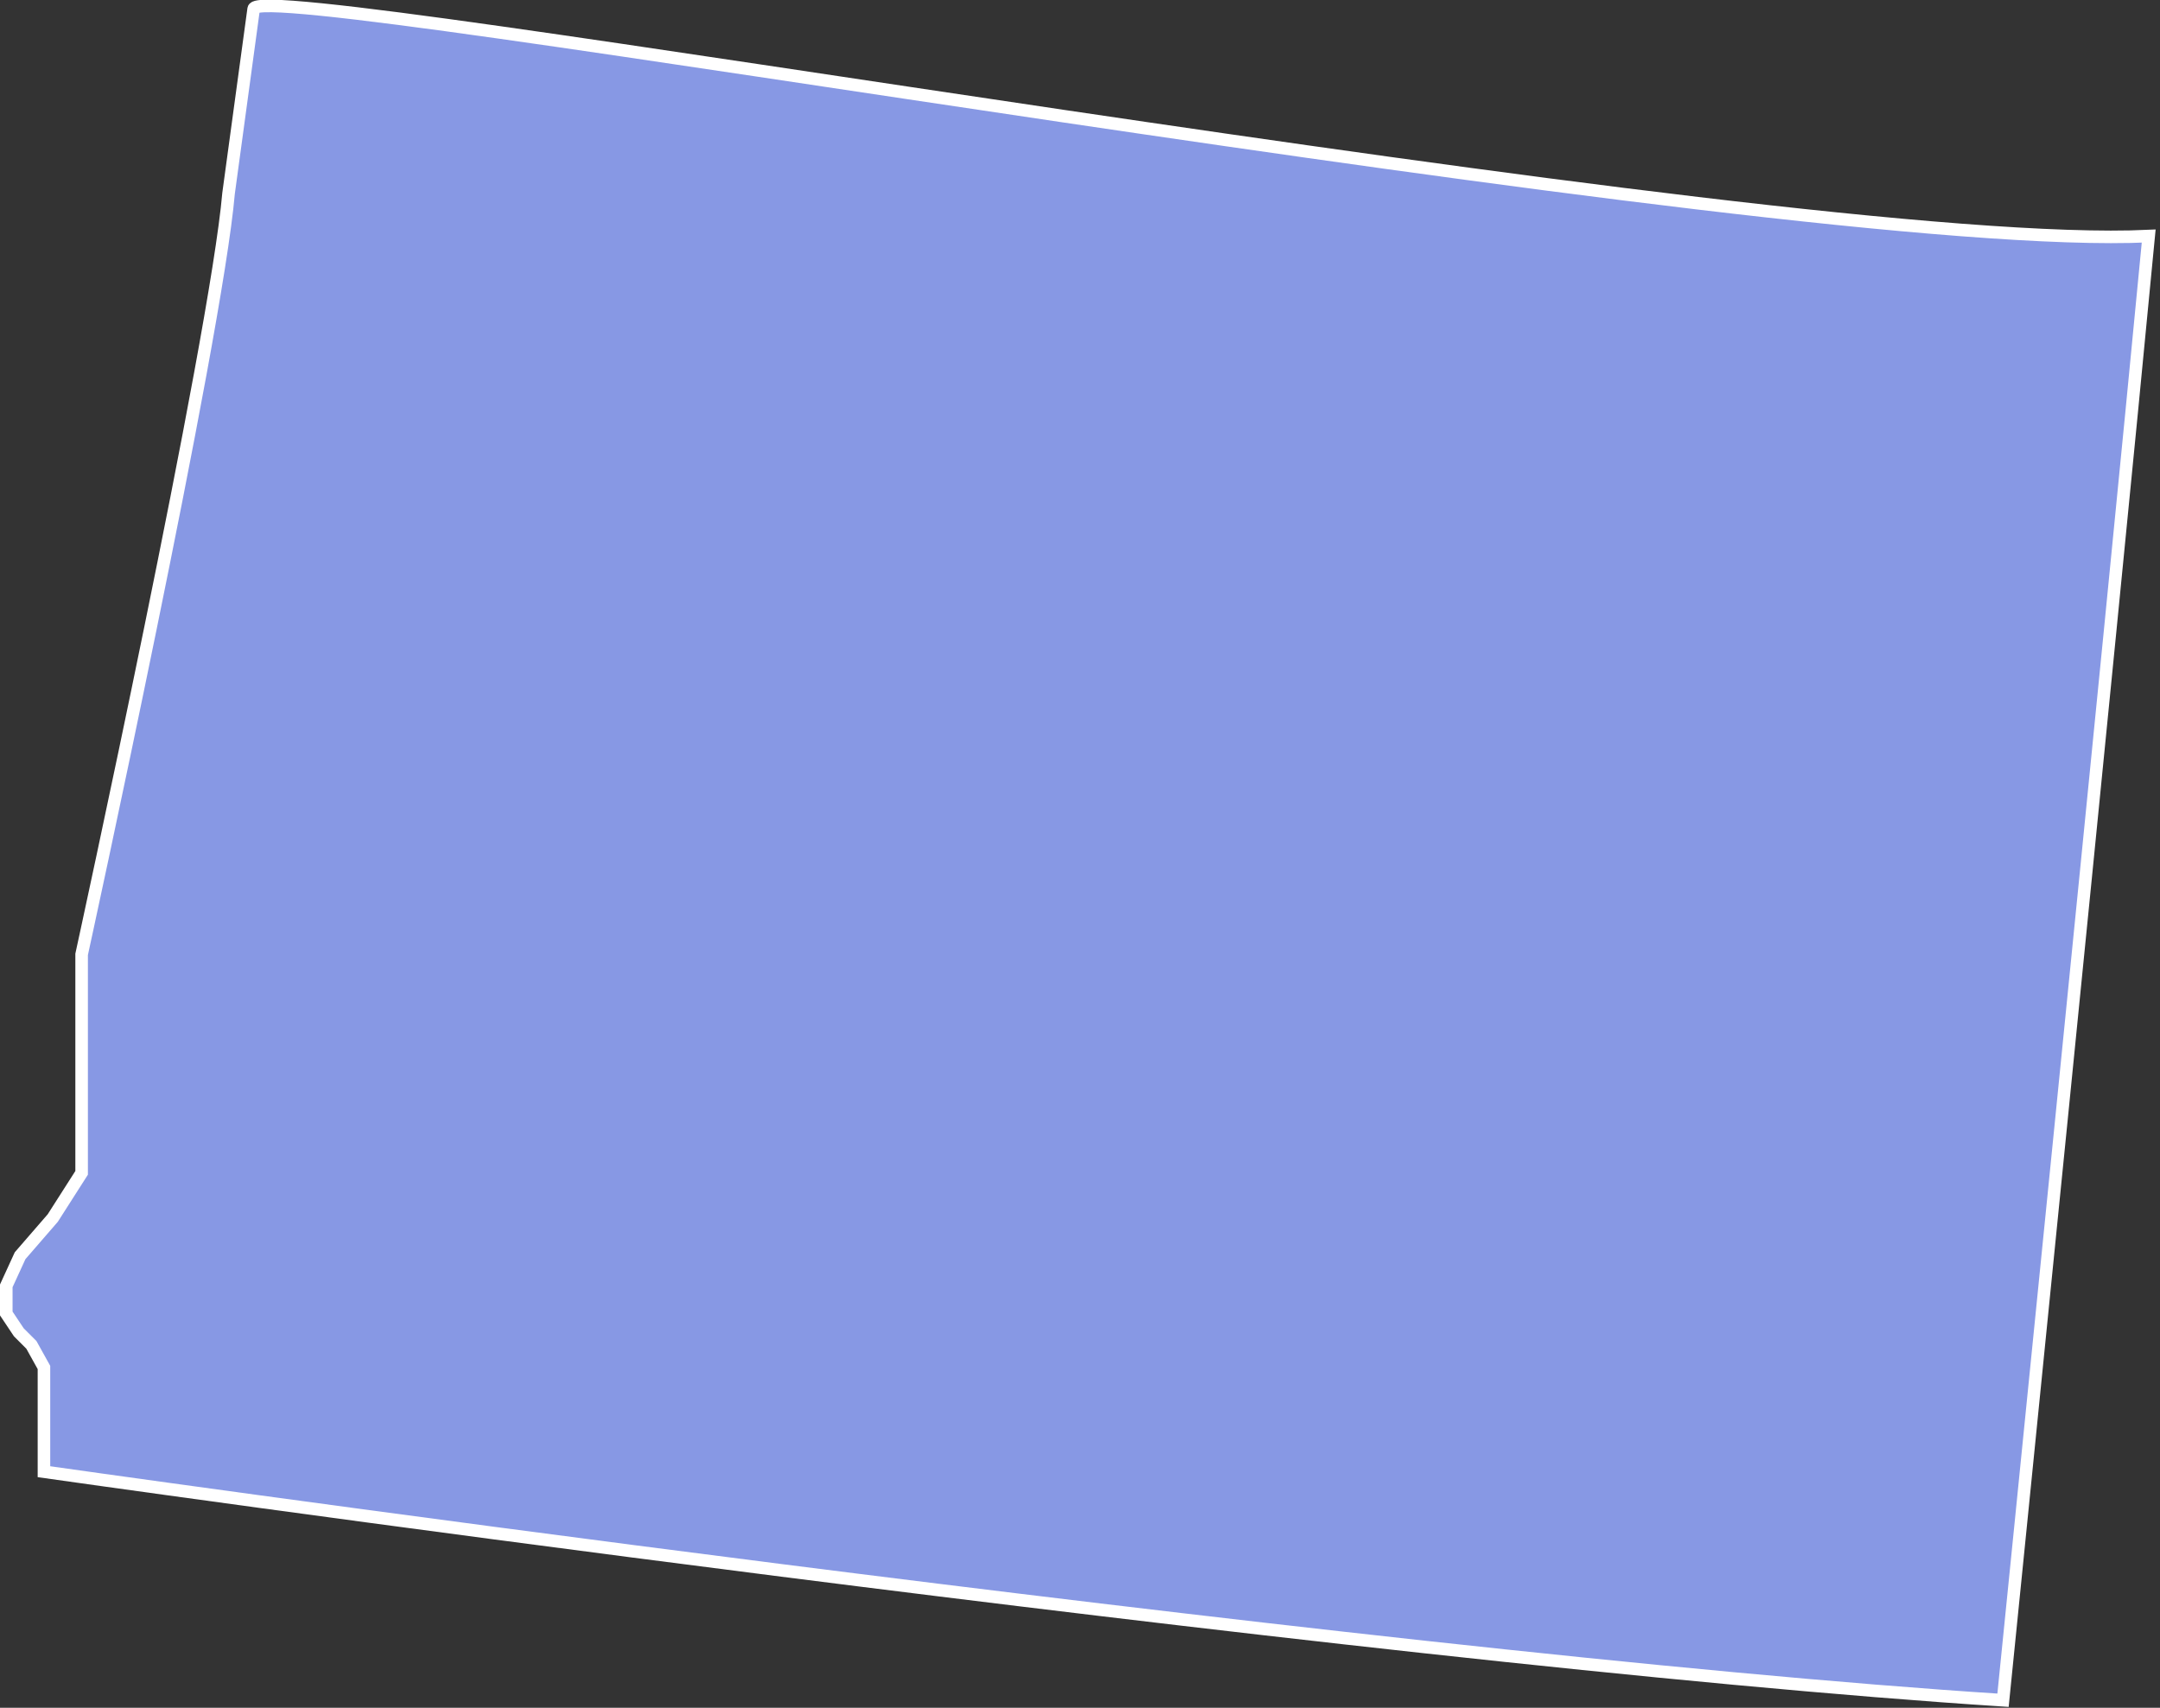 <svg width="172" height="136" fill="none" xmlns="http://www.w3.org/2000/svg"><rect width="100%" height="100%" fill="#333333" stroke="none"/><path d="M6.5 91.1v2.3L4.2 97 1.6 100l-1.1 2.4v2.2l1 1.5 1 1 1 1.8v8.3s104.7 14.9 156 18.2c0 0 8.6-85.1 11.6-116.6C141.7 20.2 20.6-2 20.2.7l-2 14.7C17.2 27 6.5 76 6.5 76v15.1Z" fill="#8798E4" stroke="#fff" stroke-miterlimit="10"/></svg>